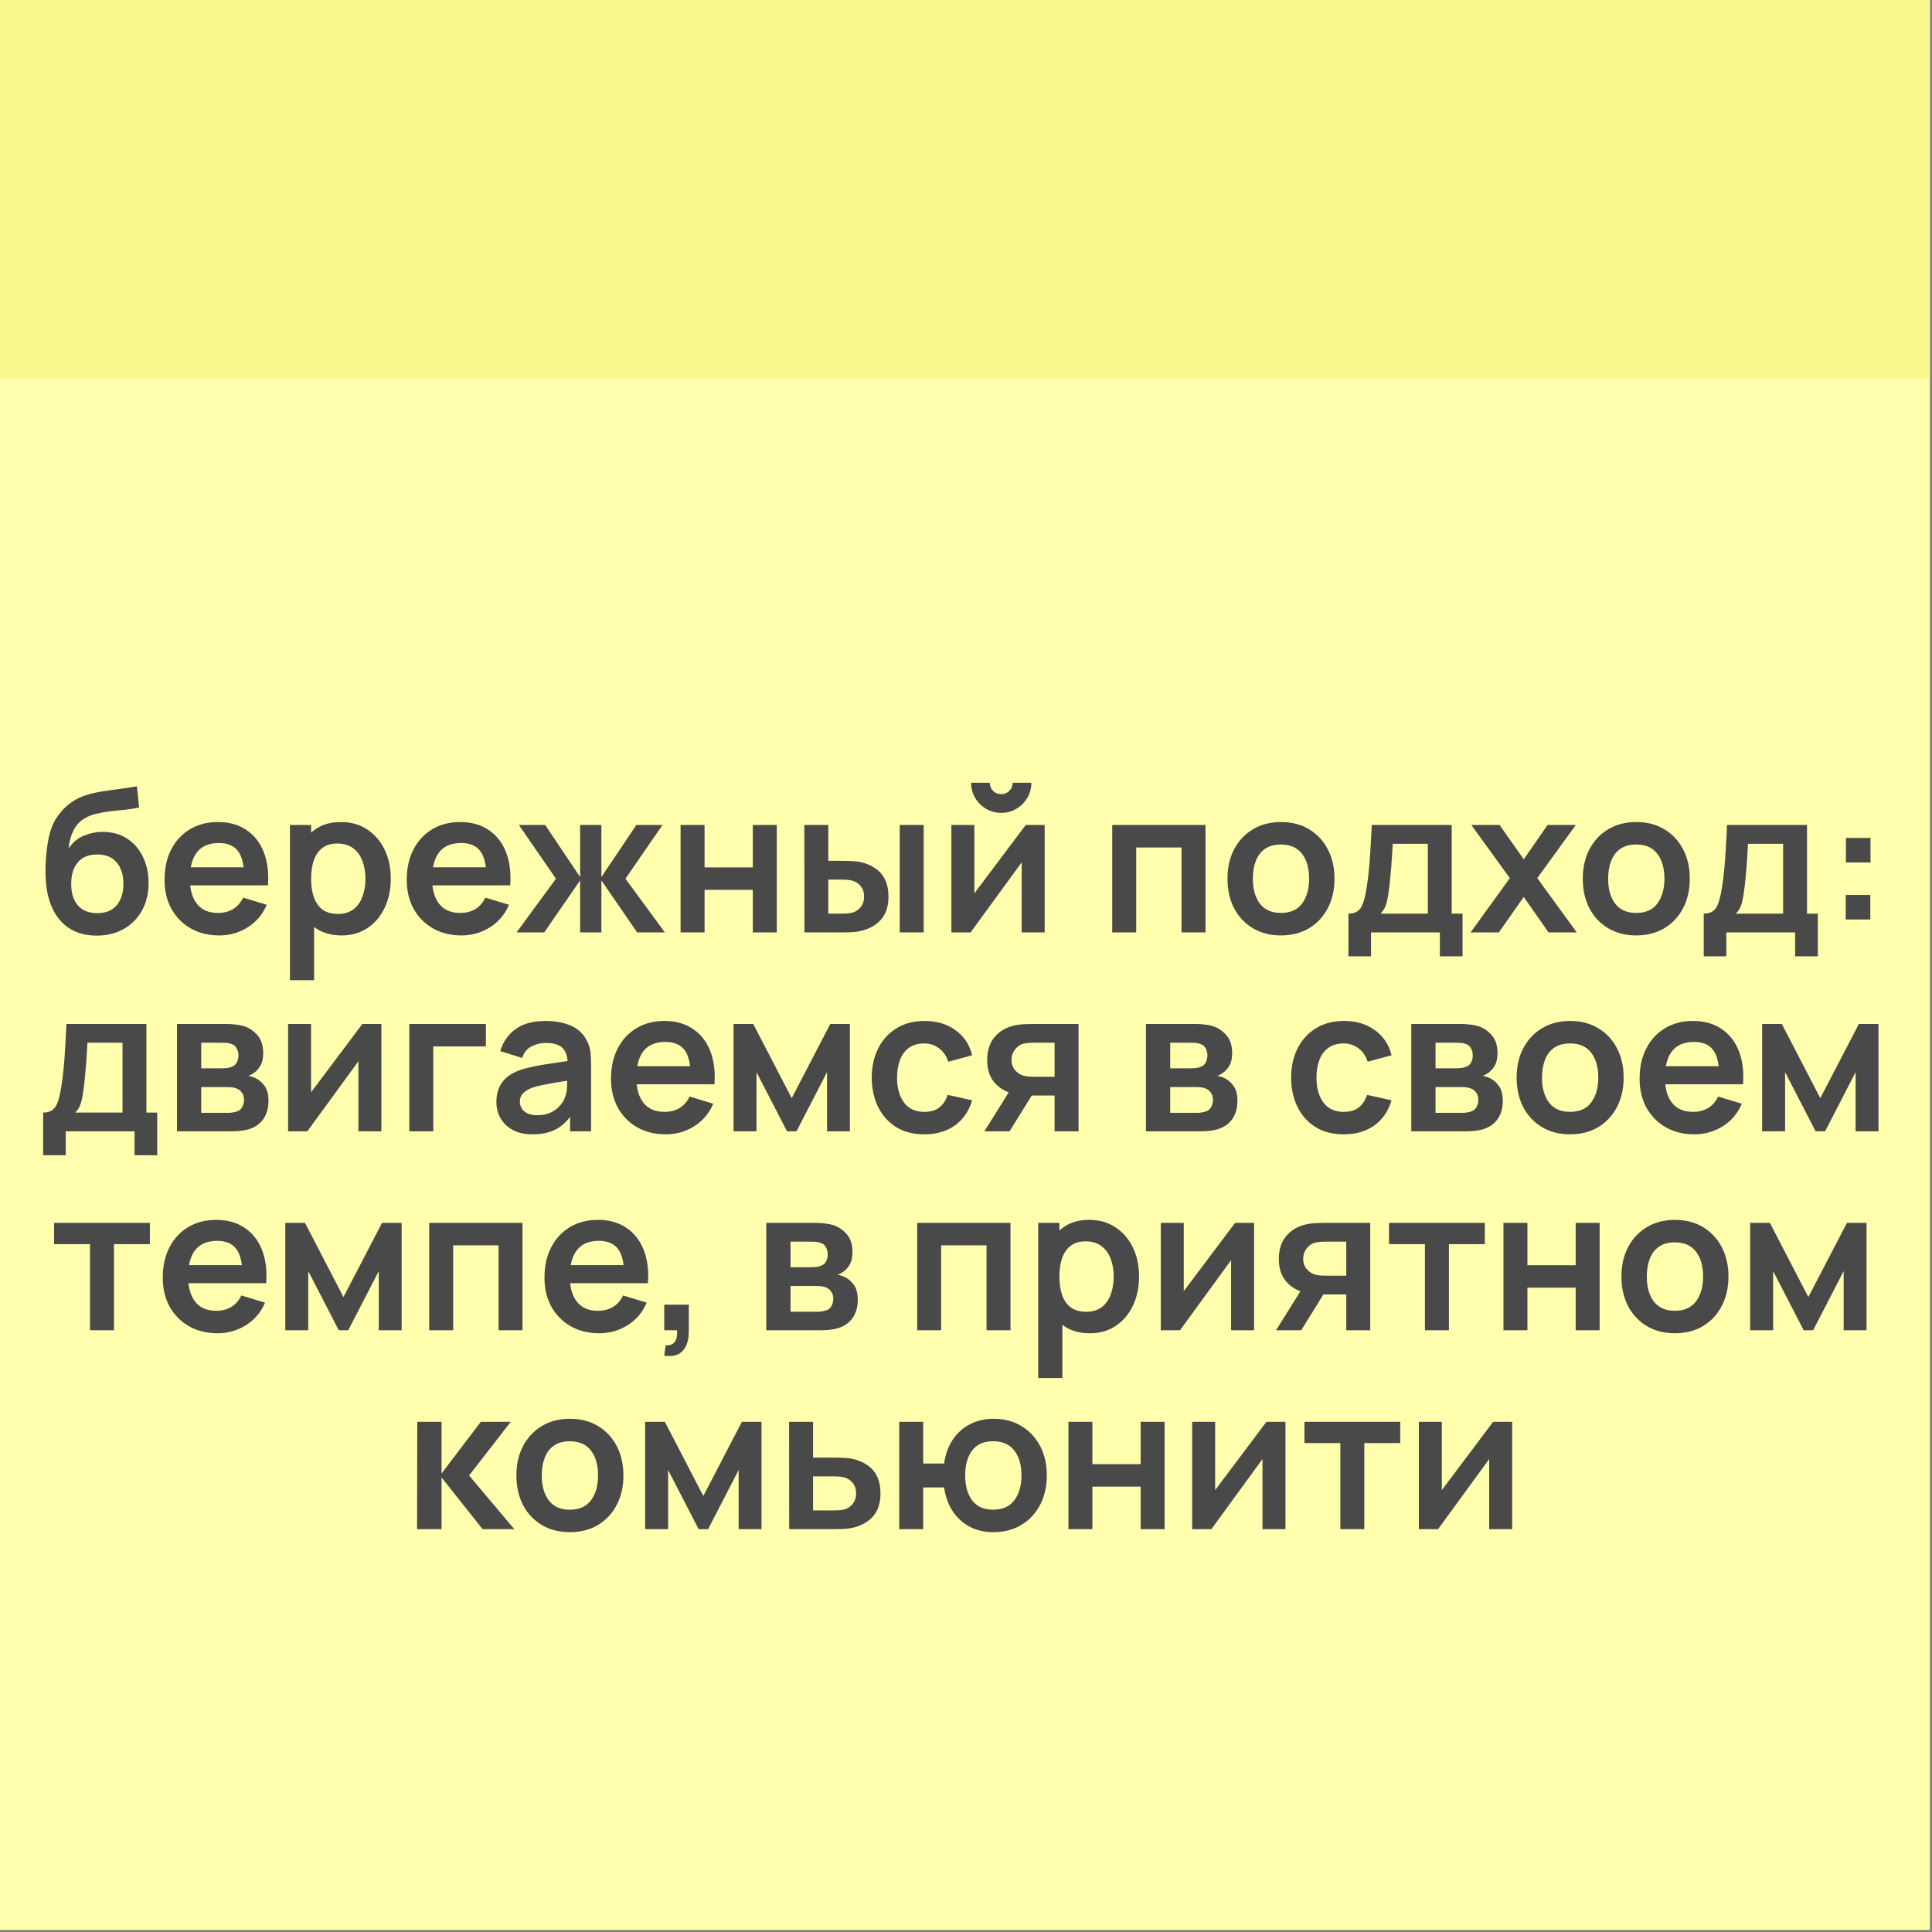 <?xml version="1.0" encoding="UTF-8"?> <svg xmlns="http://www.w3.org/2000/svg" width="777" height="777" viewBox="0 0 777 777" fill="none"><rect x="0" y="0" width="777" height="777" fill="#808080" stroke="none"/><rect width="776.168" height="776.168" fill="#FFFFAD"></rect><rect width="776.168" height="152.316" fill="#F9F98E"></rect><path d="M38.63 376.28C34.524 376.227 31.03 375.307 28.15 373.52C25.27 371.733 23.017 369.213 21.39 365.96C19.764 362.707 18.777 358.867 18.43 354.44C18.27 352.173 18.257 349.64 18.39 346.84C18.524 344.04 18.817 341.307 19.27 338.64C19.724 335.973 20.35 333.707 21.15 331.84C21.977 329.973 23.057 328.253 24.39 326.68C25.724 325.08 27.164 323.747 28.71 322.68C30.47 321.453 32.377 320.507 34.43 319.84C36.51 319.173 38.684 318.667 40.95 318.32C43.217 317.947 45.55 317.613 47.95 317.32C50.35 317.027 52.724 316.653 55.07 316.2L55.95 324.72C54.457 325.093 52.724 325.387 50.75 325.6C48.804 325.787 46.777 326 44.67 326.24C42.59 326.48 40.604 326.827 38.71 327.28C36.817 327.733 35.177 328.4 33.79 329.28C31.87 330.453 30.404 332.133 29.39 334.32C28.377 336.507 27.777 338.813 27.59 341.24C29.244 338.787 31.297 337.067 33.75 336.08C36.23 335.067 38.737 334.56 41.27 334.56C45.11 334.56 48.404 335.467 51.15 337.28C53.924 339.093 56.044 341.56 57.51 344.68C59.004 347.773 59.75 351.227 59.75 355.04C59.75 359.307 58.857 363.04 57.07 366.24C55.284 369.44 52.804 371.92 49.63 373.68C46.457 375.44 42.79 376.307 38.63 376.28ZM39.11 367.24C42.577 367.24 45.19 366.173 46.95 364.04C48.737 361.88 49.63 359.013 49.63 355.44C49.63 351.787 48.71 348.907 46.87 346.8C45.057 344.693 42.47 343.64 39.11 343.64C35.697 343.64 33.097 344.693 31.31 346.8C29.524 348.907 28.63 351.787 28.63 355.44C28.63 359.173 29.537 362.08 31.35 364.16C33.164 366.213 35.75 367.24 39.11 367.24ZM88.201 376.2C83.828 376.2 79.988 375.253 76.681 373.36C73.374 371.467 70.788 368.84 68.921 365.48C67.081 362.12 66.161 358.253 66.161 353.88C66.161 349.16 67.068 345.067 68.881 341.6C70.694 338.107 73.214 335.4 76.441 333.48C79.668 331.56 83.401 330.6 87.641 330.6C92.121 330.6 95.921 331.653 99.041 333.76C102.188 335.84 104.521 338.787 106.041 342.6C107.561 346.413 108.134 350.907 107.761 356.08H98.201V352.56C98.174 347.867 97.348 344.44 95.721 342.28C94.094 340.12 91.534 339.04 88.041 339.04C84.094 339.04 81.161 340.267 79.241 342.72C77.321 345.147 76.361 348.707 76.361 353.4C76.361 357.773 77.321 361.16 79.241 363.56C81.161 365.96 83.961 367.16 87.641 367.16C90.014 367.16 92.054 366.64 93.761 365.6C95.494 364.533 96.828 363 97.761 361L107.281 363.88C105.628 367.773 103.068 370.8 99.601 372.96C96.161 375.12 92.361 376.2 88.201 376.2ZM73.321 356.08V348.8H103.041V356.08H73.321ZM137.446 376.2C133.233 376.2 129.699 375.2 126.846 373.2C123.993 371.2 121.846 368.48 120.406 365.04C118.966 361.573 118.246 357.693 118.246 353.4C118.246 349.053 118.966 345.16 120.406 341.72C121.846 338.28 123.953 335.573 126.726 333.6C129.526 331.6 132.979 330.6 137.086 330.6C141.166 330.6 144.699 331.6 147.686 333.6C150.699 335.573 153.033 338.28 154.686 341.72C156.339 345.133 157.166 349.027 157.166 353.4C157.166 357.72 156.353 361.6 154.726 365.04C153.099 368.48 150.806 371.2 147.846 373.2C144.886 375.2 141.419 376.2 137.446 376.2ZM116.606 394.2V331.8H125.126V362.12H126.326V394.2H116.606ZM135.966 367.56C138.473 367.56 140.539 366.933 142.166 365.68C143.793 364.427 144.993 362.733 145.766 360.6C146.566 358.44 146.966 356.04 146.966 353.4C146.966 350.787 146.566 348.413 145.766 346.28C144.966 344.12 143.726 342.413 142.046 341.16C140.366 339.88 138.233 339.24 135.646 339.24C133.193 339.24 131.193 339.84 129.646 341.04C128.099 342.213 126.953 343.867 126.206 346C125.486 348.107 125.126 350.573 125.126 353.4C125.126 356.2 125.486 358.667 126.206 360.8C126.953 362.933 128.113 364.6 129.686 365.8C131.286 366.973 133.379 367.56 135.966 367.56ZM185.623 376.2C181.249 376.2 177.409 375.253 174.103 373.36C170.796 371.467 168.209 368.84 166.343 365.48C164.503 362.12 163.583 358.253 163.583 353.88C163.583 349.16 164.489 345.067 166.303 341.6C168.116 338.107 170.636 335.4 173.863 333.48C177.089 331.56 180.823 330.6 185.063 330.6C189.543 330.6 193.343 331.653 196.463 333.76C199.609 335.84 201.943 338.787 203.463 342.6C204.983 346.413 205.556 350.907 205.183 356.08H195.623V352.56C195.596 347.867 194.769 344.44 193.143 342.28C191.516 340.12 188.956 339.04 185.463 339.04C181.516 339.04 178.583 340.267 176.663 342.72C174.743 345.147 173.783 348.707 173.783 353.4C173.783 357.773 174.743 361.16 176.663 363.56C178.583 365.96 181.383 367.16 185.063 367.16C187.436 367.16 189.476 366.64 191.183 365.6C192.916 364.533 194.249 363 195.183 361L204.703 363.88C203.049 367.773 200.489 370.8 197.023 372.96C193.583 375.12 189.783 376.2 185.623 376.2ZM170.743 356.08V348.8H200.463V356.08H170.743ZM207.745 375L223.585 353.4L208.705 331.8H219.265L233.305 352.72V331.8H241.865V352.72L255.905 331.8H266.425L251.545 353.4L267.385 375H256.265L241.865 354.08V375H233.305V354.08L218.865 375H207.745ZM273.715 375V331.8H283.355V348.84H302.755V331.8H312.395V375H302.755V357.88H283.355V375H273.715ZM323.521 375L323.481 331.8H333.121V346.2H337.961C339.161 346.2 340.508 346.227 342.001 346.28C343.521 346.333 344.788 346.453 345.801 346.64C348.228 347.173 350.294 348.027 352.001 349.2C353.734 350.373 355.054 351.907 355.961 353.8C356.868 355.693 357.321 357.973 357.321 360.64C357.321 364.453 356.334 367.507 354.361 369.8C352.388 372.067 349.628 373.613 346.081 374.44C345.041 374.68 343.748 374.84 342.201 374.92C340.654 374.973 339.281 375 338.081 375H323.521ZM333.121 367.44H338.921C339.508 367.44 340.161 367.413 340.881 367.36C341.601 367.307 342.281 367.187 342.921 367C344.121 366.68 345.188 365.96 346.121 364.84C347.054 363.693 347.521 362.293 347.521 360.64C347.521 358.907 347.054 357.48 346.121 356.36C345.188 355.24 344.041 354.507 342.681 354.16C342.041 354 341.388 353.893 340.721 353.84C340.081 353.787 339.481 353.76 338.921 353.76H333.121V367.44ZM361.841 375V331.8H371.481V375H361.841ZM402.662 326.92C400.448 326.92 398.422 326.373 396.582 325.28C394.742 324.187 393.275 322.733 392.182 320.92C391.088 319.08 390.542 317.04 390.542 314.8H398.062C398.062 316.08 398.502 317.173 399.382 318.08C400.288 318.96 401.382 319.4 402.662 319.4C403.942 319.4 405.022 318.96 405.902 318.08C406.808 317.173 407.262 316.08 407.262 314.8H414.782C414.782 317.04 414.235 319.08 413.142 320.92C412.048 322.733 410.582 324.187 408.742 325.28C406.902 326.373 404.875 326.92 402.662 326.92ZM420.142 331.8V375H410.902V346.8L390.342 375H382.622V331.8H391.862V359.28L412.502 331.8H420.142ZM447.309 375V331.8H484.829V375H475.189V340.84H456.949V375H447.309ZM515.141 376.2C510.821 376.2 507.048 375.227 503.821 373.28C500.594 371.333 498.088 368.653 496.301 365.24C494.541 361.8 493.661 357.853 493.661 353.4C493.661 348.867 494.568 344.893 496.381 341.48C498.194 338.067 500.714 335.4 503.941 333.48C507.168 331.56 510.901 330.6 515.141 330.6C519.488 330.6 523.274 331.573 526.501 333.52C529.728 335.467 532.234 338.16 534.021 341.6C535.808 345.013 536.701 348.947 536.701 353.4C536.701 357.88 535.794 361.84 533.981 365.28C532.194 368.693 529.688 371.373 526.461 373.32C523.234 375.24 519.461 376.2 515.141 376.2ZM515.141 367.16C518.981 367.16 521.834 365.88 523.701 363.32C525.568 360.76 526.501 357.453 526.501 353.4C526.501 349.213 525.554 345.88 523.661 343.4C521.768 340.893 518.928 339.64 515.141 339.64C512.554 339.64 510.421 340.227 508.741 341.4C507.088 342.547 505.861 344.16 505.061 346.24C504.261 348.293 503.861 350.68 503.861 353.4C503.861 357.587 504.808 360.933 506.701 363.44C508.621 365.92 511.434 367.16 515.141 367.16ZM542.314 384.6V367.44C544.661 367.44 546.327 366.64 547.314 365.04C548.301 363.44 549.087 360.667 549.674 356.72C550.047 354.373 550.354 351.893 550.594 349.28C550.834 346.667 551.034 343.907 551.194 341C551.381 338.093 551.541 335.027 551.674 331.8H583.834V367.44H588.194V384.6H579.074V375H551.394V384.6H542.314ZM555.234 367.44H574.234V339.36H560.114C560.034 340.96 559.941 342.6 559.834 344.28C559.727 345.933 559.607 347.587 559.474 349.24C559.341 350.893 559.194 352.48 559.034 354C558.901 355.493 558.741 356.88 558.554 358.16C558.261 360.4 557.901 362.24 557.474 363.68C557.047 365.12 556.301 366.373 555.234 367.44ZM591.417 375L607.217 353.16L591.737 331.8H603.097L612.817 345.6L622.377 331.8H633.737L618.257 353.16L634.137 375H622.777L612.817 360.72L602.777 375H591.417ZM658.032 376.2C653.712 376.2 649.938 375.227 646.712 373.28C643.485 371.333 640.978 368.653 639.192 365.24C637.432 361.8 636.552 357.853 636.552 353.4C636.552 348.867 637.458 344.893 639.272 341.48C641.085 338.067 643.605 335.4 646.832 333.48C650.058 331.56 653.792 330.6 658.032 330.6C662.378 330.6 666.165 331.573 669.392 333.52C672.618 335.467 675.125 338.16 676.912 341.6C678.698 345.013 679.592 348.947 679.592 353.4C679.592 357.88 678.685 361.84 676.872 365.28C675.085 368.693 672.578 371.373 669.352 373.32C666.125 375.24 662.352 376.2 658.032 376.2ZM658.032 367.16C661.872 367.16 664.725 365.88 666.592 363.32C668.458 360.76 669.392 357.453 669.392 353.4C669.392 349.213 668.445 345.88 666.552 343.4C664.658 340.893 661.818 339.64 658.032 339.64C655.445 339.64 653.312 340.227 651.632 341.4C649.978 342.547 648.752 344.16 647.952 346.24C647.152 348.293 646.752 350.68 646.752 353.4C646.752 357.587 647.698 360.933 649.592 363.44C651.512 365.92 654.325 367.16 658.032 367.16ZM685.205 384.6V367.44C687.551 367.44 689.218 366.64 690.205 365.04C691.191 363.44 691.978 360.667 692.565 356.72C692.938 354.373 693.245 351.893 693.485 349.28C693.725 346.667 693.925 343.907 694.085 341C694.271 338.093 694.431 335.027 694.565 331.8H726.725V367.44H731.085V384.6H721.965V375H694.285V384.6H685.205ZM698.125 367.44H717.125V339.36H703.005C702.925 340.96 702.831 342.6 702.725 344.28C702.618 345.933 702.498 347.587 702.365 349.24C702.231 350.893 702.085 352.48 701.925 354C701.791 355.493 701.631 356.88 701.445 358.16C701.151 360.4 700.791 362.24 700.365 363.68C699.938 365.12 699.191 366.373 698.125 367.44ZM742.308 369.8V359.92H752.188V369.8H742.308ZM742.388 346.88V337H752.268V346.88H742.388ZM17.353 464.6V447.44C19.7 447.44 21.366 446.64 22.353 445.04C23.34 443.44 24.127 440.667 24.713 436.72C25.087 434.373 25.393 431.893 25.633 429.28C25.873 426.667 26.073 423.907 26.233 421C26.42 418.093 26.58 415.027 26.713 411.8H58.873V447.44H63.233V464.6H54.113V455H26.433V464.6H17.353ZM30.273 447.44H49.273V419.36H35.153C35.073 420.96 34.98 422.6 34.873 424.28C34.767 425.933 34.647 427.587 34.513 429.24C34.38 430.893 34.233 432.48 34.073 434C33.94 435.493 33.78 436.88 33.593 438.16C33.3 440.4 32.94 442.24 32.513 443.68C32.087 445.12 31.34 446.373 30.273 447.44ZM71.176 455V411.8H90.816C92.23 411.8 93.55 411.88 94.776 412.04C96.003 412.2 97.056 412.4 97.936 412.64C100.016 413.253 101.856 414.453 103.456 416.24C105.056 418 105.856 420.44 105.856 423.56C105.856 425.4 105.563 426.92 104.976 428.12C104.39 429.293 103.616 430.28 102.656 431.08C102.203 431.453 101.736 431.773 101.256 432.04C100.776 432.307 100.296 432.52 99.816 432.68C100.856 432.84 101.843 433.147 102.776 433.6C104.243 434.32 105.47 435.387 106.456 436.8C107.47 438.213 107.976 440.2 107.976 442.76C107.976 445.667 107.27 448.12 105.856 450.12C104.47 452.093 102.43 453.467 99.736 454.24C98.75 454.507 97.616 454.707 96.336 454.84C95.056 454.947 93.75 455 92.416 455H71.176ZM80.936 447.56H91.736C92.296 447.56 92.91 447.507 93.576 447.4C94.243 447.293 94.843 447.147 95.376 446.96C96.336 446.613 97.03 446 97.456 445.12C97.91 444.24 98.136 443.32 98.136 442.36C98.136 441.053 97.803 440.013 97.136 439.24C96.496 438.44 95.723 437.907 94.816 437.64C94.283 437.427 93.696 437.307 93.056 437.28C92.443 437.227 91.936 437.2 91.536 437.2H80.936V447.56ZM80.936 429.64H88.936C89.763 429.64 90.563 429.6 91.336 429.52C92.136 429.413 92.803 429.24 93.336 429C94.216 428.653 94.856 428.067 95.256 427.24C95.683 426.413 95.896 425.493 95.896 424.48C95.896 423.413 95.656 422.453 95.176 421.6C94.723 420.72 93.99 420.133 92.976 419.84C92.31 419.573 91.496 419.427 90.536 419.4C89.603 419.373 89.003 419.36 88.736 419.36H80.936V429.64ZM153.384 411.8V455H144.144V426.8L123.584 455H115.864V411.8H125.104V439.28L145.744 411.8H153.384ZM164.616 455V411.8H195.416V420.84H174.256V455H164.616ZM214.118 456.2C210.998 456.2 208.358 455.613 206.198 454.44C204.038 453.24 202.398 451.653 201.278 449.68C200.184 447.707 199.638 445.533 199.638 443.16C199.638 441.08 199.984 439.213 200.678 437.56C201.371 435.88 202.438 434.44 203.878 433.24C205.318 432.013 207.184 431.013 209.478 430.24C211.211 429.68 213.238 429.173 215.558 428.72C217.904 428.267 220.438 427.853 223.158 427.48C225.904 427.08 228.771 426.653 231.758 426.2L228.318 428.16C228.344 425.173 227.678 422.973 226.318 421.56C224.958 420.147 222.664 419.44 219.438 419.44C217.491 419.44 215.611 419.893 213.798 420.8C211.984 421.707 210.718 423.267 209.998 425.48L201.198 422.72C202.264 419.067 204.291 416.133 207.278 413.92C210.291 411.707 214.344 410.6 219.438 410.6C223.278 410.6 226.651 411.227 229.558 412.48C232.491 413.733 234.664 415.787 236.078 418.64C236.851 420.16 237.318 421.72 237.478 423.32C237.638 424.893 237.718 426.613 237.718 428.48V455H229.278V445.64L230.678 447.16C228.731 450.28 226.451 452.573 223.838 454.04C221.251 455.48 218.011 456.2 214.118 456.2ZM216.038 448.52C218.224 448.52 220.091 448.133 221.638 447.36C223.184 446.587 224.411 445.64 225.318 444.52C226.251 443.4 226.878 442.347 227.198 441.36C227.704 440.133 227.984 438.733 228.038 437.16C228.118 435.56 228.158 434.267 228.158 433.28L231.118 434.16C228.211 434.613 225.718 435.013 223.638 435.36C221.558 435.707 219.771 436.04 218.278 436.36C216.784 436.653 215.464 436.987 214.318 437.36C213.198 437.76 212.251 438.227 211.478 438.76C210.704 439.293 210.104 439.907 209.678 440.6C209.278 441.293 209.078 442.107 209.078 443.04C209.078 444.107 209.344 445.053 209.878 445.88C210.411 446.68 211.184 447.32 212.198 447.8C213.238 448.28 214.518 448.52 216.038 448.52ZM267.771 456.2C263.398 456.2 259.558 455.253 256.251 453.36C252.945 451.467 250.358 448.84 248.491 445.48C246.651 442.12 245.731 438.253 245.731 433.88C245.731 429.16 246.638 425.067 248.451 421.6C250.265 418.107 252.785 415.4 256.011 413.48C259.238 411.56 262.971 410.6 267.211 410.6C271.691 410.6 275.491 411.653 278.611 413.76C281.758 415.84 284.091 418.787 285.611 422.6C287.131 426.413 287.705 430.907 287.331 436.08H277.771V432.56C277.745 427.867 276.918 424.44 275.291 422.28C273.665 420.12 271.105 419.04 267.611 419.04C263.665 419.04 260.731 420.267 258.811 422.72C256.891 425.147 255.931 428.707 255.931 433.4C255.931 437.773 256.891 441.16 258.811 443.56C260.731 445.96 263.531 447.16 267.211 447.16C269.585 447.16 271.625 446.64 273.331 445.6C275.065 444.533 276.398 443 277.331 441L286.851 443.88C285.198 447.773 282.638 450.8 279.171 452.96C275.731 455.12 271.931 456.2 267.771 456.2ZM252.891 436.08V428.8H282.611V436.08H252.891ZM295.004 455V411.8H302.924L318.404 441.64L333.924 411.8H341.804V455H332.604V431.2L320.324 455H316.524L304.244 431.2V455H295.004ZM371.735 456.2C367.282 456.2 363.482 455.213 360.335 453.24C357.188 451.24 354.775 448.52 353.095 445.08C351.442 441.64 350.602 437.747 350.575 433.4C350.602 428.973 351.468 425.053 353.175 421.64C354.908 418.2 357.362 415.507 360.535 413.56C363.708 411.587 367.482 410.6 371.855 410.6C376.762 410.6 380.908 411.84 384.295 414.32C387.708 416.773 389.935 420.133 390.975 424.4L381.375 427C380.628 424.68 379.388 422.88 377.655 421.6C375.922 420.293 373.948 419.64 371.735 419.64C369.228 419.64 367.162 420.24 365.535 421.44C363.908 422.613 362.708 424.24 361.935 426.32C361.162 428.4 360.775 430.76 360.775 433.4C360.775 437.507 361.695 440.827 363.535 443.36C365.375 445.893 368.108 447.16 371.735 447.16C374.295 447.16 376.308 446.573 377.775 445.4C379.268 444.227 380.388 442.533 381.135 440.32L390.975 442.52C389.642 446.92 387.308 450.307 383.975 452.68C380.642 455.027 376.562 456.2 371.735 456.2ZM424.128 455V440.6H416.408C415.421 440.6 414.181 440.573 412.688 440.52C411.221 440.467 409.848 440.333 408.568 440.12C405.234 439.507 402.474 438.053 400.288 435.76C398.101 433.44 397.008 430.293 397.008 426.32C397.008 422.427 398.048 419.293 400.128 416.92C402.208 414.547 404.914 413.027 408.248 412.36C409.634 412.067 411.061 411.907 412.528 411.88C414.021 411.827 415.261 411.8 416.248 411.8H433.768V455H424.128ZM395.888 455L406.208 438.48H416.248L406.008 455H395.888ZM415.408 433.04H424.128V419.36H415.408C414.901 419.36 414.288 419.387 413.568 419.44C412.848 419.493 412.128 419.613 411.408 419.8C410.634 420.04 409.901 420.453 409.208 421.04C408.514 421.627 407.941 422.36 407.488 423.24C407.034 424.12 406.808 425.12 406.808 426.24C406.808 427.92 407.288 429.32 408.248 430.44C409.234 431.533 410.381 432.267 411.688 432.64C412.328 432.8 412.981 432.907 413.648 432.96C414.341 433.013 414.928 433.04 415.408 433.04ZM460.864 455V411.8H480.504C481.917 411.8 483.237 411.88 484.464 412.04C485.69 412.2 486.744 412.4 487.624 412.64C489.704 413.253 491.544 414.453 493.144 416.24C494.744 418 495.544 420.44 495.544 423.56C495.544 425.4 495.25 426.92 494.664 428.12C494.077 429.293 493.304 430.28 492.344 431.08C491.89 431.453 491.424 431.773 490.944 432.04C490.464 432.307 489.984 432.52 489.504 432.68C490.544 432.84 491.53 433.147 492.464 433.6C493.93 434.32 495.157 435.387 496.144 436.8C497.157 438.213 497.664 440.2 497.664 442.76C497.664 445.667 496.957 448.12 495.544 450.12C494.157 452.093 492.117 453.467 489.424 454.24C488.437 454.507 487.304 454.707 486.024 454.84C484.744 454.947 483.437 455 482.104 455H460.864ZM470.624 447.56H481.424C481.984 447.56 482.597 447.507 483.264 447.4C483.93 447.293 484.53 447.147 485.064 446.96C486.024 446.613 486.717 446 487.144 445.12C487.597 444.24 487.824 443.32 487.824 442.36C487.824 441.053 487.49 440.013 486.824 439.24C486.184 438.44 485.41 437.907 484.504 437.64C483.97 437.427 483.384 437.307 482.744 437.28C482.13 437.227 481.624 437.2 481.224 437.2H470.624V447.56ZM470.624 429.64H478.624C479.45 429.64 480.25 429.6 481.024 429.52C481.824 429.413 482.49 429.24 483.024 429C483.904 428.653 484.544 428.067 484.944 427.24C485.37 426.413 485.584 425.493 485.584 424.48C485.584 423.413 485.344 422.453 484.864 421.6C484.41 420.72 483.677 420.133 482.664 419.84C481.997 419.573 481.184 419.427 480.224 419.4C479.29 419.373 478.69 419.36 478.424 419.36H470.624V429.64ZM540.407 456.2C535.954 456.2 532.154 455.213 529.007 453.24C525.86 451.24 523.447 448.52 521.767 445.08C520.114 441.64 519.274 437.747 519.247 433.4C519.274 428.973 520.14 425.053 521.847 421.64C523.58 418.2 526.034 415.507 529.207 413.56C532.38 411.587 536.154 410.6 540.527 410.6C545.434 410.6 549.58 411.84 552.967 414.32C556.38 416.773 558.607 420.133 559.647 424.4L550.047 427C549.3 424.68 548.06 422.88 546.327 421.6C544.594 420.293 542.62 419.64 540.407 419.64C537.9 419.64 535.834 420.24 534.207 421.44C532.58 422.613 531.38 424.24 530.607 426.32C529.834 428.4 529.447 430.76 529.447 433.4C529.447 437.507 530.367 440.827 532.207 443.36C534.047 445.893 536.78 447.16 540.407 447.16C542.967 447.16 544.98 446.573 546.447 445.4C547.94 444.227 549.06 442.533 549.807 440.32L559.647 442.52C558.314 446.92 555.98 450.307 552.647 452.68C549.314 455.027 545.234 456.2 540.407 456.2ZM567.583 455V411.8H587.223C588.636 411.8 589.956 411.88 591.183 412.04C592.409 412.2 593.463 412.4 594.343 412.64C596.423 413.253 598.263 414.453 599.863 416.24C601.463 418 602.262 420.44 602.262 423.56C602.262 425.4 601.969 426.92 601.383 428.12C600.796 429.293 600.023 430.28 599.063 431.08C598.609 431.453 598.143 431.773 597.663 432.04C597.183 432.307 596.703 432.52 596.223 432.68C597.263 432.84 598.249 433.147 599.183 433.6C600.649 434.32 601.876 435.387 602.863 436.8C603.876 438.213 604.383 440.2 604.383 442.76C604.383 445.667 603.676 448.12 602.262 450.12C600.876 452.093 598.836 453.467 596.143 454.24C595.156 454.507 594.023 454.707 592.743 454.84C591.463 454.947 590.156 455 588.823 455H567.583ZM577.343 447.56H588.143C588.703 447.56 589.316 447.507 589.983 447.4C590.649 447.293 591.249 447.147 591.783 446.96C592.743 446.613 593.436 446 593.863 445.12C594.316 444.24 594.543 443.32 594.543 442.36C594.543 441.053 594.209 440.013 593.543 439.24C592.903 438.44 592.129 437.907 591.223 437.64C590.689 437.427 590.103 437.307 589.463 437.28C588.849 437.227 588.343 437.2 587.943 437.2H577.343V447.56ZM577.343 429.64H585.343C586.169 429.64 586.969 429.6 587.743 429.52C588.543 429.413 589.209 429.24 589.743 429C590.623 428.653 591.263 428.067 591.663 427.24C592.089 426.413 592.303 425.493 592.303 424.48C592.303 423.413 592.063 422.453 591.583 421.6C591.129 420.72 590.396 420.133 589.383 419.84C588.716 419.573 587.903 419.427 586.943 419.4C586.009 419.373 585.409 419.36 585.143 419.36H577.343V429.64ZM631.43 456.2C627.11 456.2 623.337 455.227 620.11 453.28C616.883 451.333 614.377 448.653 612.59 445.24C610.83 441.8 609.95 437.853 609.95 433.4C609.95 428.867 610.857 424.893 612.67 421.48C614.483 418.067 617.003 415.4 620.23 413.48C623.457 411.56 627.19 410.6 631.43 410.6C635.777 410.6 639.563 411.573 642.79 413.52C646.017 415.467 648.523 418.16 650.31 421.6C652.097 425.013 652.99 428.947 652.99 433.4C652.99 437.88 652.083 441.84 650.27 445.28C648.483 448.693 645.977 451.373 642.75 453.32C639.523 455.24 635.75 456.2 631.43 456.2ZM631.43 447.16C635.27 447.16 638.123 445.88 639.99 443.32C641.857 440.76 642.79 437.453 642.79 433.4C642.79 429.213 641.843 425.88 639.95 423.4C638.057 420.893 635.217 419.64 631.43 419.64C628.843 419.64 626.71 420.227 625.03 421.4C623.377 422.547 622.15 424.16 621.35 426.24C620.55 428.293 620.15 430.68 620.15 433.4C620.15 437.587 621.097 440.933 622.99 443.44C624.91 445.92 627.723 447.16 631.43 447.16ZM681.443 456.2C677.07 456.2 673.23 455.253 669.923 453.36C666.616 451.467 664.03 448.84 662.163 445.48C660.323 442.12 659.403 438.253 659.403 433.88C659.403 429.16 660.31 425.067 662.123 421.6C663.936 418.107 666.456 415.4 669.683 413.48C672.91 411.56 676.643 410.6 680.883 410.6C685.363 410.6 689.163 411.653 692.283 413.76C695.43 415.84 697.763 418.787 699.283 422.6C700.803 426.413 701.376 430.907 701.003 436.08H691.443V432.56C691.416 427.867 690.59 424.44 688.963 422.28C687.336 420.12 684.776 419.04 681.283 419.04C677.336 419.04 674.403 420.267 672.483 422.72C670.563 425.147 669.603 428.707 669.603 433.4C669.603 437.773 670.563 441.16 672.483 443.56C674.403 445.96 677.203 447.16 680.883 447.16C683.256 447.16 685.296 446.64 687.003 445.6C688.736 444.533 690.07 443 691.003 441L700.523 443.88C698.87 447.773 696.31 450.8 692.843 452.96C689.403 455.12 685.603 456.2 681.443 456.2ZM666.563 436.08V428.8H696.283V436.08H666.563ZM708.676 455V411.8H716.596L732.076 441.64L747.596 411.8H755.476V455H746.276V431.2L733.996 455H730.196L717.916 431.2V455H708.676ZM36.198 535V500.36H21.758V491.8H60.278V500.36H45.838V535H36.198ZM87.498 536.2C83.124 536.2 79.284 535.253 75.978 533.36C72.671 531.467 70.085 528.84 68.218 525.48C66.378 522.12 65.458 518.253 65.458 513.88C65.458 509.16 66.365 505.067 68.178 501.6C69.991 498.107 72.511 495.4 75.738 493.48C78.965 491.56 82.698 490.6 86.938 490.6C91.418 490.6 95.218 491.653 98.338 493.76C101.484 495.84 103.818 498.787 105.338 502.6C106.858 506.413 107.431 510.907 107.058 516.08H97.498V512.56C97.471 507.867 96.644 504.44 95.018 502.28C93.391 500.12 90.831 499.04 87.338 499.04C83.391 499.04 80.458 500.267 78.538 502.72C76.618 505.147 75.658 508.707 75.658 513.4C75.658 517.773 76.618 521.16 78.538 523.56C80.458 525.96 83.258 527.16 86.938 527.16C89.311 527.16 91.351 526.64 93.058 525.6C94.791 524.533 96.124 523 97.058 521L106.578 523.88C104.924 527.773 102.364 530.8 98.898 532.96C95.458 535.12 91.658 536.2 87.498 536.2ZM72.618 516.08V508.8H102.338V516.08H72.618ZM114.731 535V491.8H122.651L138.131 521.64L153.651 491.8H161.531V535H152.331V511.2L140.051 535H136.251L123.971 511.2V535H114.731ZM172.622 535V491.8H210.142V535H200.502V500.84H182.262V535H172.622ZM241.013 536.2C236.64 536.2 232.8 535.253 229.493 533.36C226.187 531.467 223.6 528.84 221.733 525.48C219.893 522.12 218.973 518.253 218.973 513.88C218.973 509.16 219.88 505.067 221.693 501.6C223.507 498.107 226.027 495.4 229.253 493.48C232.48 491.56 236.213 490.6 240.453 490.6C244.933 490.6 248.733 491.653 251.853 493.76C255 495.84 257.333 498.787 258.853 502.6C260.373 506.413 260.947 510.907 260.573 516.08H251.013V512.56C250.987 507.867 250.16 504.44 248.533 502.28C246.907 500.12 244.347 499.04 240.853 499.04C236.907 499.04 233.973 500.267 232.053 502.72C230.133 505.147 229.173 508.707 229.173 513.4C229.173 517.773 230.133 521.16 232.053 523.56C233.973 525.96 236.773 527.16 240.453 527.16C242.827 527.16 244.867 526.64 246.573 525.6C248.307 524.533 249.64 523 250.573 521L260.093 523.88C258.44 527.773 255.88 530.8 252.413 532.96C248.973 535.12 245.173 536.2 241.013 536.2ZM226.133 516.08V508.8H255.853V516.08H226.133ZM267.136 545.2L267.696 541.04C268.923 541.147 269.896 540.933 270.616 540.4C271.336 539.893 271.816 539.16 272.056 538.2C272.323 537.267 272.389 536.2 272.256 535H267.136V524.72H277.016V535.4C277.016 538.893 276.189 541.533 274.536 543.32C272.883 545.107 270.416 545.733 267.136 545.2ZM308.168 535V491.8H327.808C329.222 491.8 330.542 491.88 331.768 492.04C332.995 492.2 334.048 492.4 334.928 492.64C337.008 493.253 338.848 494.453 340.448 496.24C342.048 498 342.848 500.44 342.848 503.56C342.848 505.4 342.555 506.92 341.968 508.12C341.382 509.293 340.608 510.28 339.648 511.08C339.195 511.453 338.728 511.773 338.248 512.04C337.768 512.307 337.288 512.52 336.808 512.68C337.848 512.84 338.835 513.147 339.768 513.6C341.235 514.32 342.462 515.387 343.448 516.8C344.462 518.213 344.968 520.2 344.968 522.76C344.968 525.667 344.262 528.12 342.848 530.12C341.462 532.093 339.422 533.467 336.728 534.24C335.742 534.507 334.608 534.707 333.328 534.84C332.048 534.947 330.742 535 329.408 535H308.168ZM317.928 527.56H328.728C329.288 527.56 329.902 527.507 330.568 527.4C331.235 527.293 331.835 527.147 332.368 526.96C333.328 526.613 334.022 526 334.448 525.12C334.902 524.24 335.128 523.32 335.128 522.36C335.128 521.053 334.795 520.013 334.128 519.24C333.488 518.44 332.715 517.907 331.808 517.64C331.275 517.427 330.688 517.307 330.048 517.28C329.435 517.227 328.928 517.2 328.528 517.2H317.928V527.56ZM317.928 509.64H325.928C326.755 509.64 327.555 509.6 328.328 509.52C329.128 509.413 329.795 509.24 330.328 509C331.208 508.653 331.848 508.067 332.248 507.24C332.675 506.413 332.888 505.493 332.888 504.48C332.888 503.413 332.648 502.453 332.168 501.6C331.715 500.72 330.982 500.133 329.968 499.84C329.302 499.573 328.488 499.427 327.528 499.4C326.595 499.373 325.995 499.36 325.728 499.36H317.928V509.64ZM368.872 535V491.8H406.392V535H396.752V500.84H378.512V535H368.872ZM438.383 536.2C434.17 536.2 430.637 535.2 427.783 533.2C424.93 531.2 422.783 528.48 421.343 525.04C419.903 521.573 419.183 517.693 419.183 513.4C419.183 509.053 419.903 505.16 421.343 501.72C422.783 498.28 424.89 495.573 427.663 493.6C430.463 491.6 433.917 490.6 438.023 490.6C442.103 490.6 445.637 491.6 448.623 493.6C451.637 495.573 453.97 498.28 455.623 501.72C457.277 505.133 458.103 509.027 458.103 513.4C458.103 517.72 457.29 521.6 455.663 525.04C454.037 528.48 451.743 531.2 448.783 533.2C445.823 535.2 442.357 536.2 438.383 536.2ZM417.543 554.2V491.8H426.063V522.12H427.263V554.2H417.543ZM436.903 527.56C439.41 527.56 441.477 526.933 443.103 525.68C444.73 524.427 445.93 522.733 446.703 520.6C447.503 518.44 447.903 516.04 447.903 513.4C447.903 510.787 447.503 508.413 446.703 506.28C445.903 504.12 444.663 502.413 442.983 501.16C441.303 499.88 439.17 499.24 436.583 499.24C434.13 499.24 432.13 499.84 430.583 501.04C429.037 502.213 427.89 503.867 427.143 506C426.423 508.107 426.063 510.573 426.063 513.4C426.063 516.2 426.423 518.667 427.143 520.8C427.89 522.933 429.05 524.6 430.623 525.8C432.223 526.973 434.317 527.56 436.903 527.56ZM504.36 491.8V535H495.12V506.8L474.56 535H466.84V491.8H476.08V519.28L496.72 491.8H504.36ZM541.432 535V520.6H533.712C532.726 520.6 531.486 520.573 529.992 520.52C528.526 520.467 527.152 520.333 525.872 520.12C522.539 519.507 519.779 518.053 517.592 515.76C515.406 513.44 514.312 510.293 514.312 506.32C514.312 502.427 515.352 499.293 517.432 496.92C519.512 494.547 522.219 493.027 525.552 492.36C526.939 492.067 528.366 491.907 529.832 491.88C531.326 491.827 532.566 491.8 533.552 491.8H551.072V535H541.432ZM513.192 535L523.512 518.48H533.552L523.312 535H513.192ZM532.712 513.04H541.432V499.36H532.712C532.206 499.36 531.592 499.387 530.872 499.44C530.152 499.493 529.432 499.613 528.712 499.8C527.939 500.04 527.206 500.453 526.512 501.04C525.819 501.627 525.246 502.36 524.792 503.24C524.339 504.12 524.112 505.12 524.112 506.24C524.112 507.92 524.592 509.32 525.552 510.44C526.539 511.533 527.686 512.267 528.992 512.64C529.632 512.8 530.286 512.907 530.952 512.96C531.646 513.013 532.232 513.04 532.712 513.04ZM573.073 535V500.36H558.633V491.8H597.153V500.36H582.713V535H573.073ZM604.653 535V491.8H614.293V508.84H633.693V491.8H643.333V535H633.693V517.88H614.293V535H604.653ZM673.578 536.2C669.258 536.2 665.485 535.227 662.258 533.28C659.032 531.333 656.525 528.653 654.738 525.24C652.978 521.8 652.098 517.853 652.098 513.4C652.098 508.867 653.005 504.893 654.818 501.48C656.632 498.067 659.152 495.4 662.378 493.48C665.605 491.56 669.338 490.6 673.578 490.6C677.925 490.6 681.712 491.573 684.938 493.52C688.165 495.467 690.672 498.16 692.458 501.6C694.245 505.013 695.138 508.947 695.138 513.4C695.138 517.88 694.232 521.84 692.418 525.28C690.632 528.693 688.125 531.373 684.898 533.32C681.672 535.24 677.898 536.2 673.578 536.2ZM673.578 527.16C677.418 527.16 680.272 525.88 682.138 523.32C684.005 520.76 684.938 517.453 684.938 513.4C684.938 509.213 683.992 505.88 682.098 503.4C680.205 500.893 677.365 499.64 673.578 499.64C670.992 499.64 668.858 500.227 667.178 501.4C665.525 502.547 664.298 504.16 663.498 506.24C662.698 508.293 662.298 510.68 662.298 513.4C662.298 517.587 663.245 520.933 665.138 523.44C667.058 525.92 669.872 527.16 673.578 527.16ZM703.872 535V491.8H711.792L727.272 521.64L742.792 491.8H750.672V535H741.472V511.2L729.192 535H725.392L713.112 511.2V535H703.872ZM167.739 615L167.819 571.8H177.579V592.6L193.379 571.8H205.419L188.659 593.4L206.859 615H194.099L177.579 594.2V615H167.739ZM229.164 616.2C224.844 616.2 221.071 615.227 217.844 613.28C214.618 611.333 212.111 608.653 210.324 605.24C208.564 601.8 207.684 597.853 207.684 593.4C207.684 588.867 208.591 584.893 210.404 581.48C212.218 578.067 214.738 575.4 217.964 573.48C221.191 571.56 224.924 570.6 229.164 570.6C233.511 570.6 237.298 571.573 240.524 573.52C243.751 575.467 246.258 578.16 248.044 581.6C249.831 585.013 250.724 588.947 250.724 593.4C250.724 597.88 249.818 601.84 248.004 605.28C246.218 608.693 243.711 611.373 240.484 613.32C237.258 615.24 233.484 616.2 229.164 616.2ZM229.164 607.16C233.004 607.16 235.858 605.88 237.724 603.32C239.591 600.76 240.524 597.453 240.524 593.4C240.524 589.213 239.578 585.88 237.684 583.4C235.791 580.893 232.951 579.64 229.164 579.64C226.578 579.64 224.444 580.227 222.764 581.4C221.111 582.547 219.884 584.16 219.084 586.24C218.284 588.293 217.884 590.68 217.884 593.4C217.884 597.587 218.831 600.933 220.724 603.44C222.644 605.92 225.458 607.16 229.164 607.16ZM259.458 615V571.8H267.378L282.858 601.64L298.378 571.8H306.258V615H297.058V591.2L284.778 615H280.978L268.698 591.2V615H259.458ZM317.388 615L317.348 571.8H326.988V586.2H334.748C335.948 586.2 337.295 586.227 338.788 586.28C340.308 586.333 341.575 586.453 342.588 586.64C345.015 587.173 347.081 588.027 348.788 589.2C350.521 590.373 351.841 591.907 352.748 593.8C353.655 595.693 354.108 597.973 354.108 600.64C354.108 604.453 353.121 607.507 351.148 609.8C349.201 612.067 346.455 613.613 342.908 614.44C341.841 614.68 340.535 614.84 338.988 614.92C337.468 614.973 336.095 615 334.868 615H317.388ZM326.988 607.44H335.708C336.295 607.44 336.948 607.413 337.668 607.36C338.388 607.307 339.081 607.187 339.748 607C340.948 606.68 342.001 605.96 342.908 604.84C343.841 603.693 344.308 602.293 344.308 600.64C344.308 598.907 343.841 597.48 342.908 596.36C341.975 595.24 340.828 594.507 339.468 594.16C338.855 594 338.215 593.893 337.548 593.84C336.881 593.787 336.268 593.76 335.708 593.76H326.988V607.44ZM399.445 616.2C396.005 616.2 392.898 615.493 390.125 614.08C387.378 612.64 385.085 610.587 383.245 607.92C381.432 605.227 380.245 601.987 379.685 598.2H371.285V615H361.645V571.8H371.285V588.6H379.685C380.245 584.76 381.445 581.507 383.285 578.84C385.125 576.147 387.445 574.107 390.245 572.72C393.045 571.307 396.178 570.6 399.645 570.6C403.912 570.6 407.645 571.587 410.845 573.56C414.045 575.507 416.538 578.187 418.325 581.6C420.112 585.013 421.005 588.92 421.005 593.32C421.005 597.827 420.098 601.8 418.285 605.24C416.472 608.68 413.952 611.373 410.725 613.32C407.498 615.24 403.738 616.2 399.445 616.2ZM399.365 607.16C403.205 607.16 406.072 605.88 407.965 603.32C409.858 600.76 410.805 597.453 410.805 593.4C410.805 589.16 409.845 585.813 407.925 583.36C406.032 580.88 403.178 579.64 399.365 579.64C395.578 579.64 392.765 580.893 390.925 583.4C389.085 585.88 388.165 589.187 388.165 593.32C388.165 597.56 389.112 600.933 391.005 603.44C392.898 605.92 395.685 607.16 399.365 607.16ZM429.692 615V571.8H439.332V588.84H458.732V571.8H468.372V615H458.732V597.88H439.332V615H429.692ZM516.978 571.8V615H507.738V586.8L487.178 615H479.458V571.8H488.698V599.28L509.338 571.8H516.978ZM539.049 615V580.36H524.609V571.8H563.129V580.36H548.689V615H539.049ZM608.149 571.8V615H598.909V586.8L578.349 615H570.629V571.8H579.869V599.28L600.509 571.8H608.149Z" fill="#494949"></path></svg> 